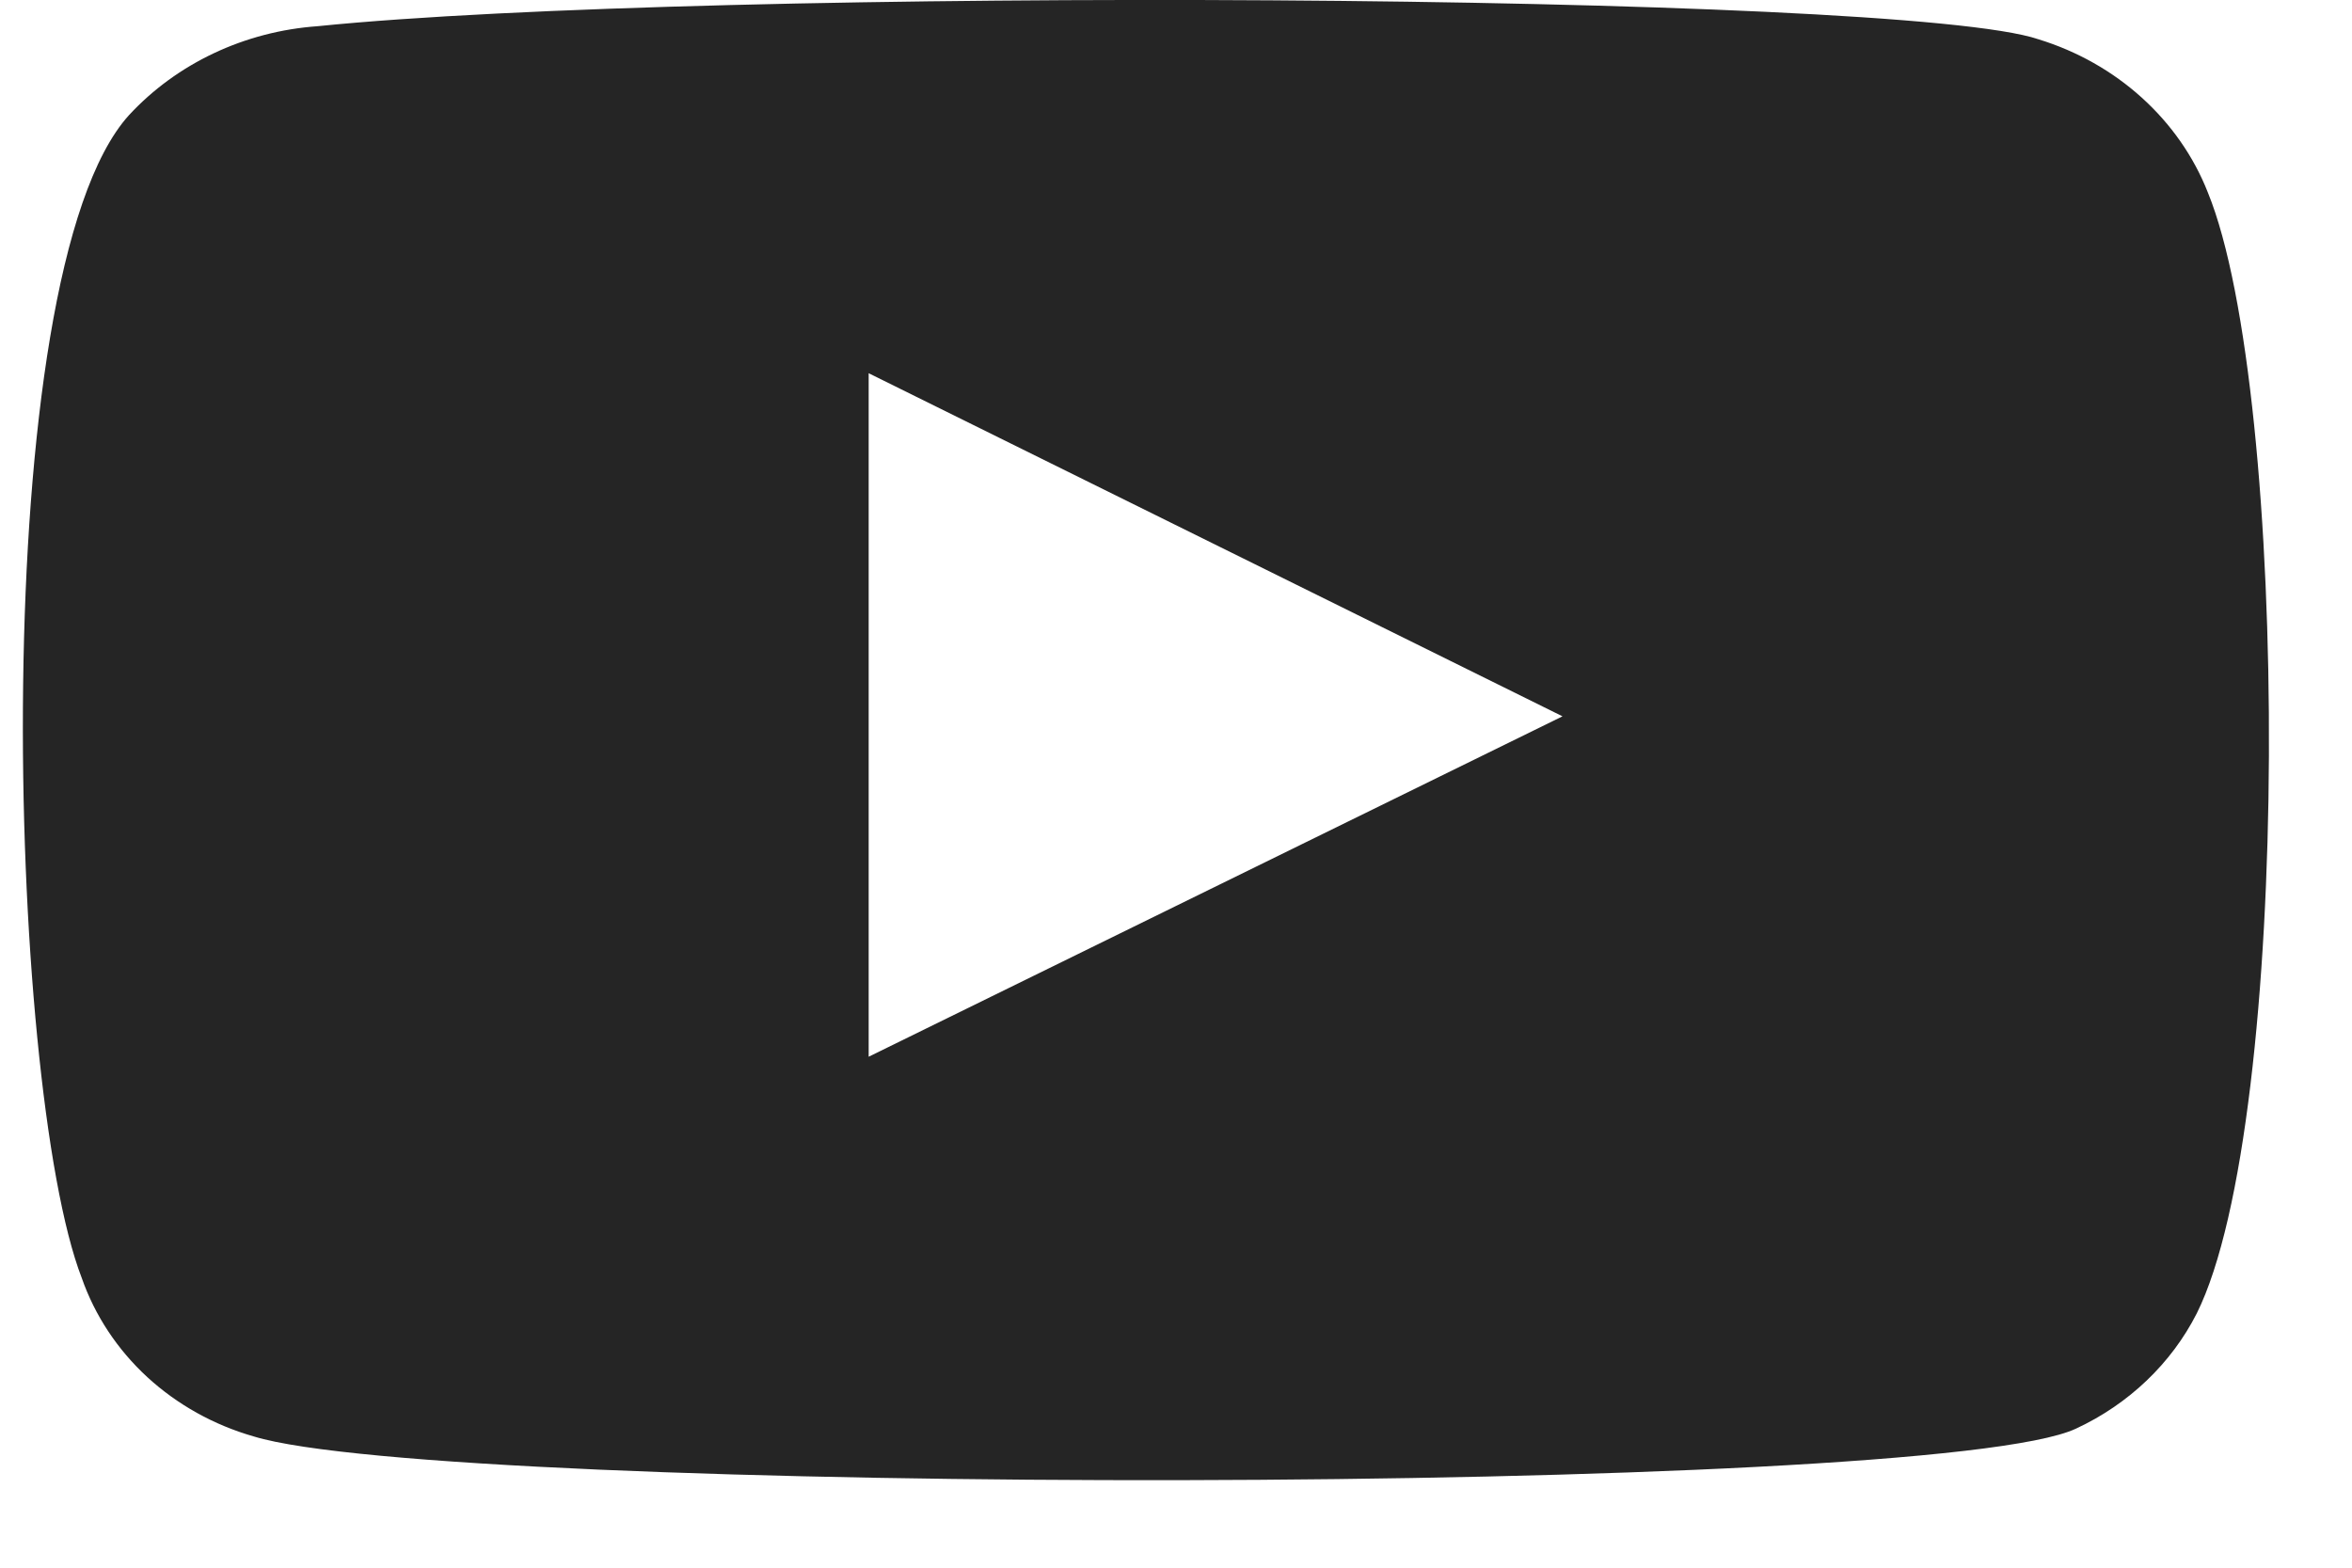 <?xml version="1.0" encoding="UTF-8"?> <svg xmlns="http://www.w3.org/2000/svg" width="21" height="14" viewBox="0 0 21 14" fill="none"><path fill-rule="evenodd" clip-rule="evenodd" d="M2.266 12.828C1.909 12.726 1.583 12.544 1.315 12.298C1.048 12.052 0.847 11.748 0.73 11.413C0.061 9.683 -0.137 2.456 1.151 1.029C1.58 0.565 2.186 0.28 2.836 0.234C6.293 -0.117 16.974 -0.07 18.201 0.351C18.546 0.457 18.861 0.635 19.123 0.872C19.385 1.109 19.587 1.398 19.713 1.719C20.444 3.508 20.469 10.01 19.614 11.729C19.387 12.176 19.007 12.539 18.536 12.758C17.247 13.366 3.976 13.354 2.266 12.828V12.828ZM7.756 9.437L13.951 6.397L7.756 3.333V9.437Z" fill="#252525"></path></svg> 